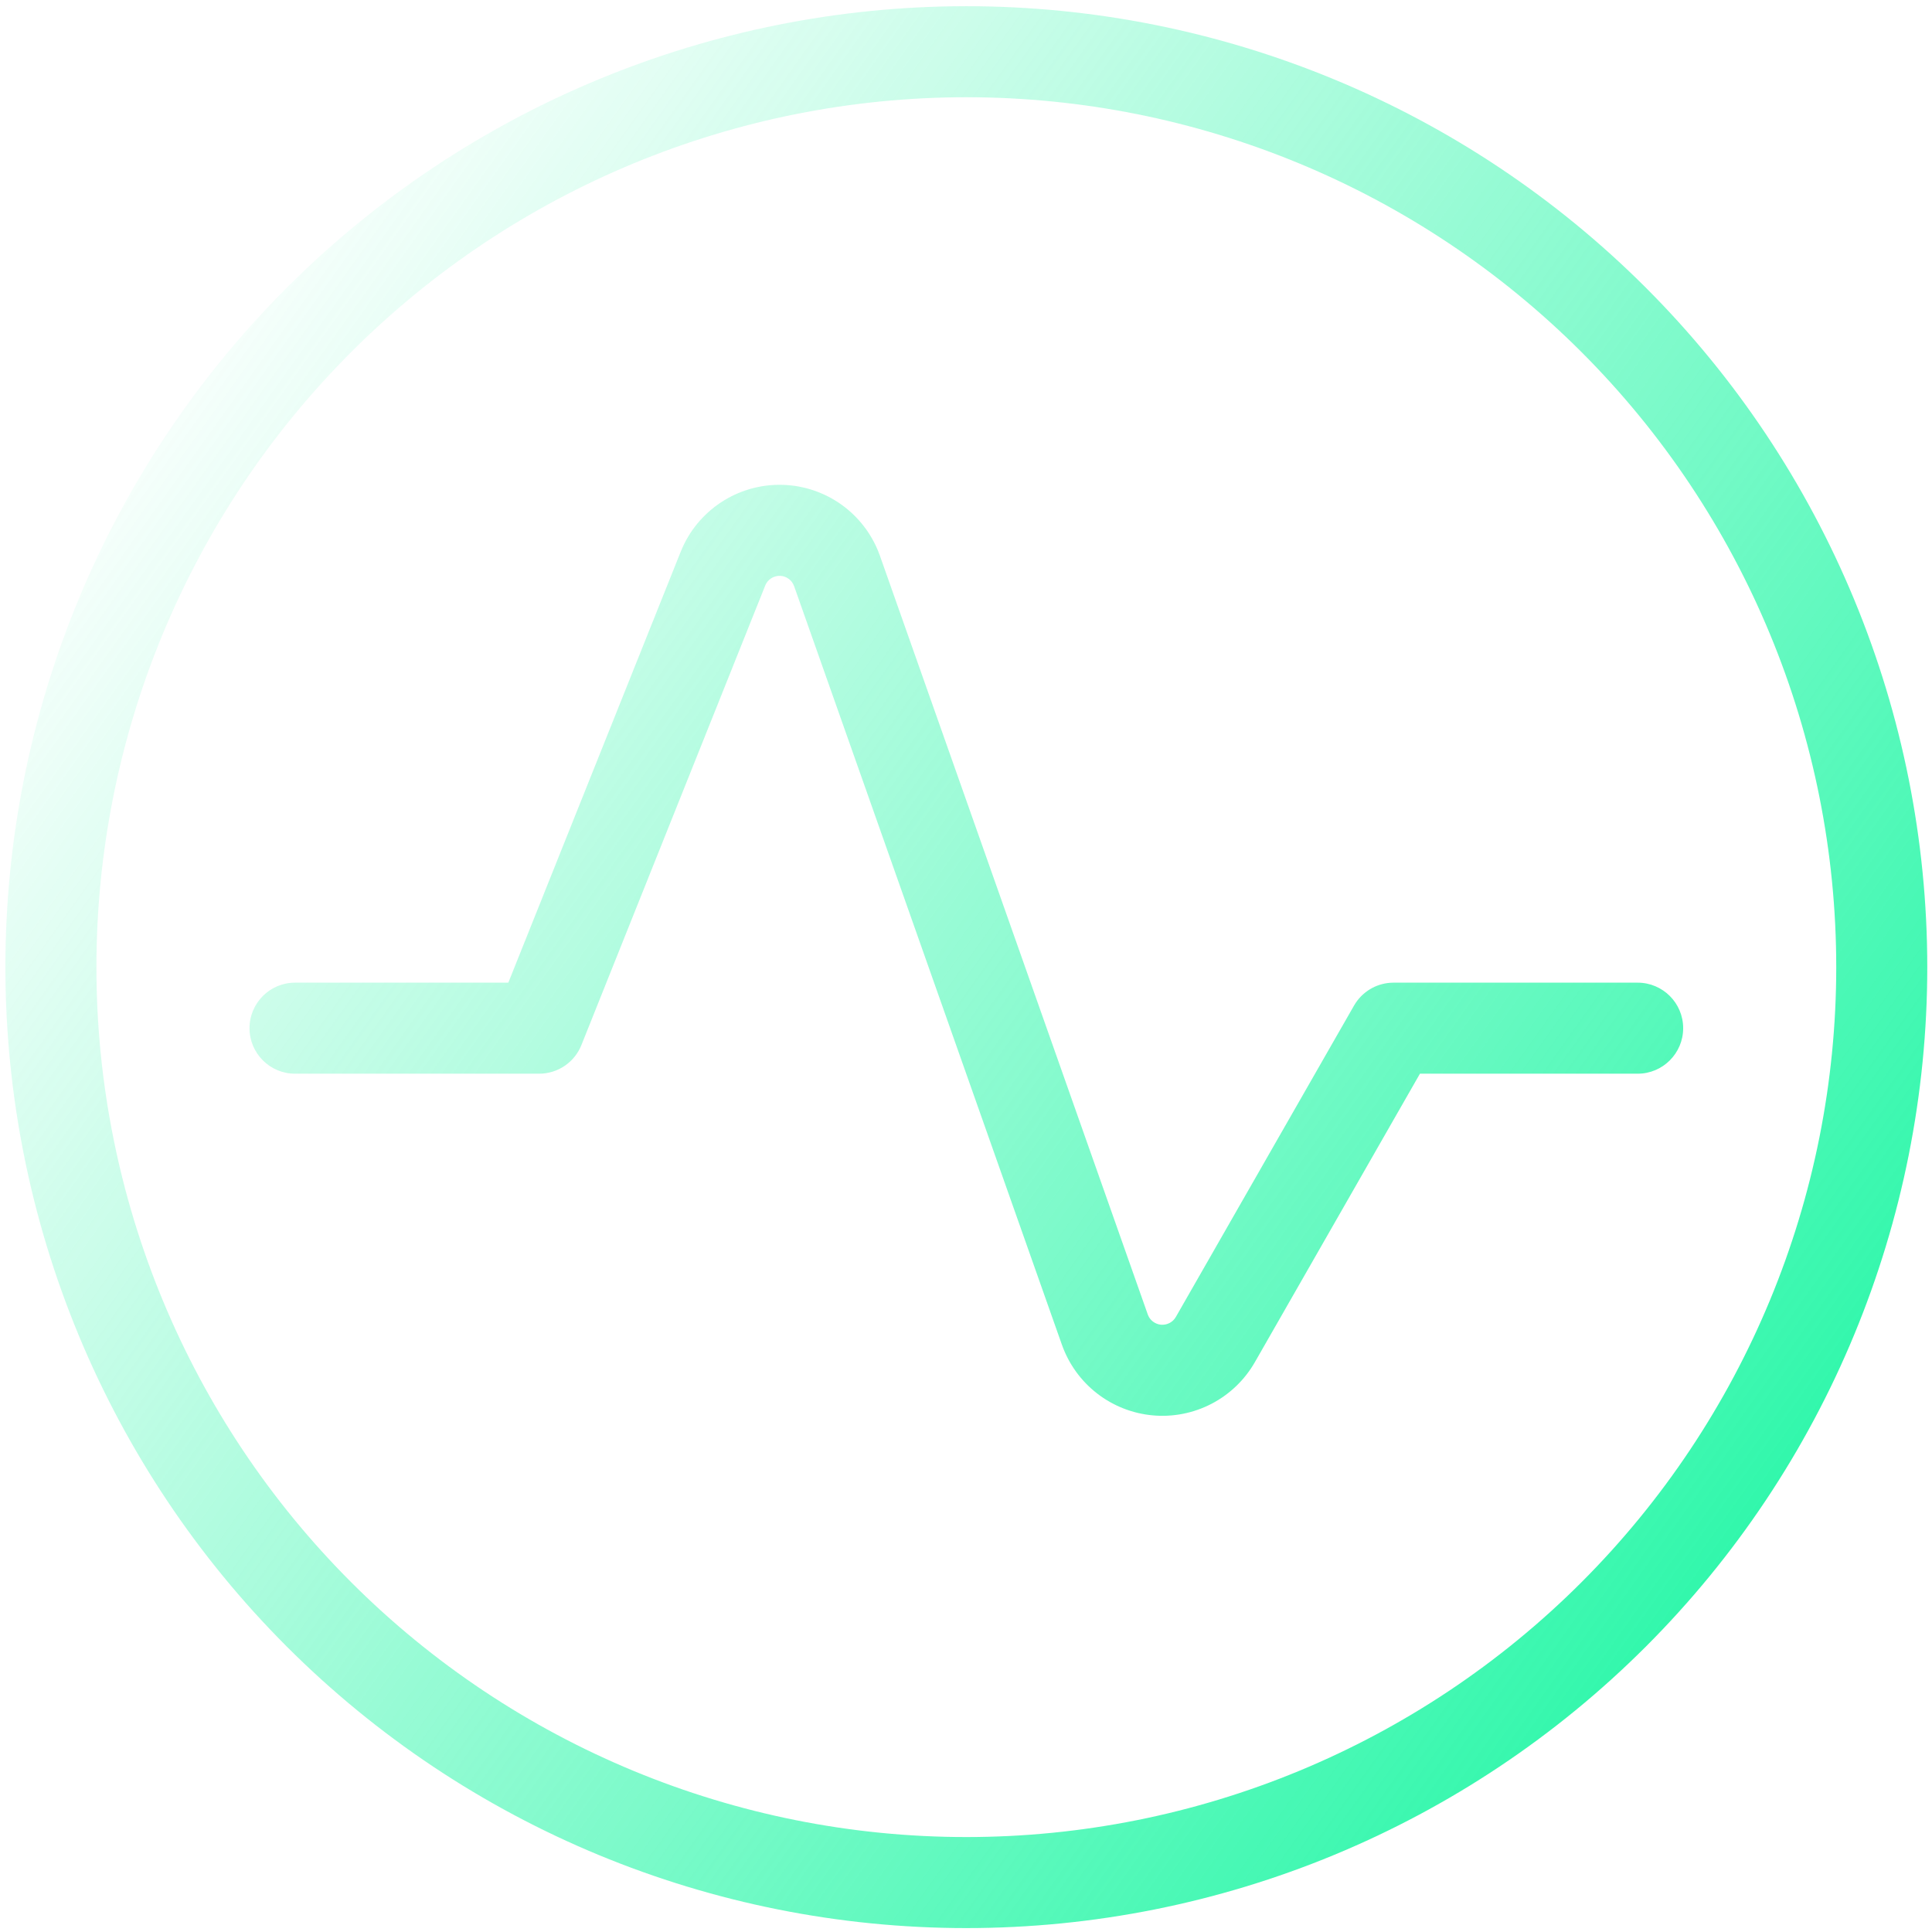 <svg width="191" height="191" viewBox="0 0 191 191" fill="none" xmlns="http://www.w3.org/2000/svg">
<g style="mix-blend-mode:plus-lighter">
<path d="M95.533 0.613C120.729 0.613 144.892 10.623 162.708 28.439C180.524 46.254 190.533 70.418 190.533 95.613C190.533 120.809 180.524 144.972 162.708 162.788C144.892 180.604 120.729 190.613 95.533 190.613C70.338 190.613 46.174 180.605 28.358 162.789C10.543 144.973 0.533 120.81 0.533 95.614C0.533 70.419 10.543 46.255 28.358 28.439C46.174 10.623 70.338 0.613 95.533 0.613ZM95.533 9.613C72.725 9.613 50.85 18.675 34.722 34.803C18.594 50.931 9.533 72.806 9.533 95.614C9.533 118.423 18.594 140.298 34.722 156.426C50.85 172.554 72.725 181.613 95.533 181.613C118.342 181.613 140.217 172.553 156.345 156.425C172.473 140.297 181.533 118.422 181.533 95.613C181.533 72.805 172.473 50.93 156.345 34.802C140.217 18.674 118.342 9.613 95.533 9.613ZM77.285 47.93C79.419 47.974 81.49 48.666 83.222 49.914C84.845 51.084 86.099 52.692 86.84 54.545L86.981 54.919L86.986 54.932L113.469 129.945L113.509 130.048C113.611 130.282 113.77 130.488 113.973 130.646C114.204 130.826 114.484 130.935 114.776 130.962C115.068 130.988 115.362 130.93 115.622 130.795C115.882 130.659 116.099 130.452 116.245 130.197L133.861 99.412L134.02 99.156C134.85 97.907 136.254 97.148 137.767 97.147L161.9 97.147C164.385 97.148 166.4 99.162 166.4 101.647C166.4 104.132 164.385 106.147 161.9 106.147L140.377 106.147L124.056 134.669L124.055 134.67C123.052 136.42 121.568 137.846 119.779 138.777C117.991 139.709 115.972 140.108 113.964 139.926C111.956 139.744 110.041 138.989 108.449 137.751C106.857 136.513 105.654 134.844 104.982 132.942L104.981 132.942L78.504 57.94L78.504 57.94C78.4 57.649 78.21 57.397 77.959 57.216C77.708 57.035 77.408 56.934 77.099 56.928C76.79 56.921 76.486 57.01 76.228 57.18C75.969 57.35 75.769 57.595 75.653 57.882L57.478 103.318C56.795 105.026 55.14 106.147 53.301 106.147L29.167 106.147C26.682 106.147 24.667 104.133 24.667 101.647C24.667 99.162 26.682 97.147 29.167 97.147L50.254 97.147L67.309 54.511C68.108 52.532 69.491 50.842 71.272 49.667C73.054 48.492 75.151 47.886 77.285 47.93Z" fill="url(#paint0_linear_406_3006)"/>
</g>
<defs>
<linearGradient id="paint0_linear_406_3006" x1="5.231" y1="42.212" x2="190.835" y2="174.732" gradientUnits="userSpaceOnUse">
<stop stop-color="#15F6A0" stop-opacity="0"/>
<stop offset="1" stop-color="#15F6A0"/>
</linearGradient>
</defs>
</svg>
